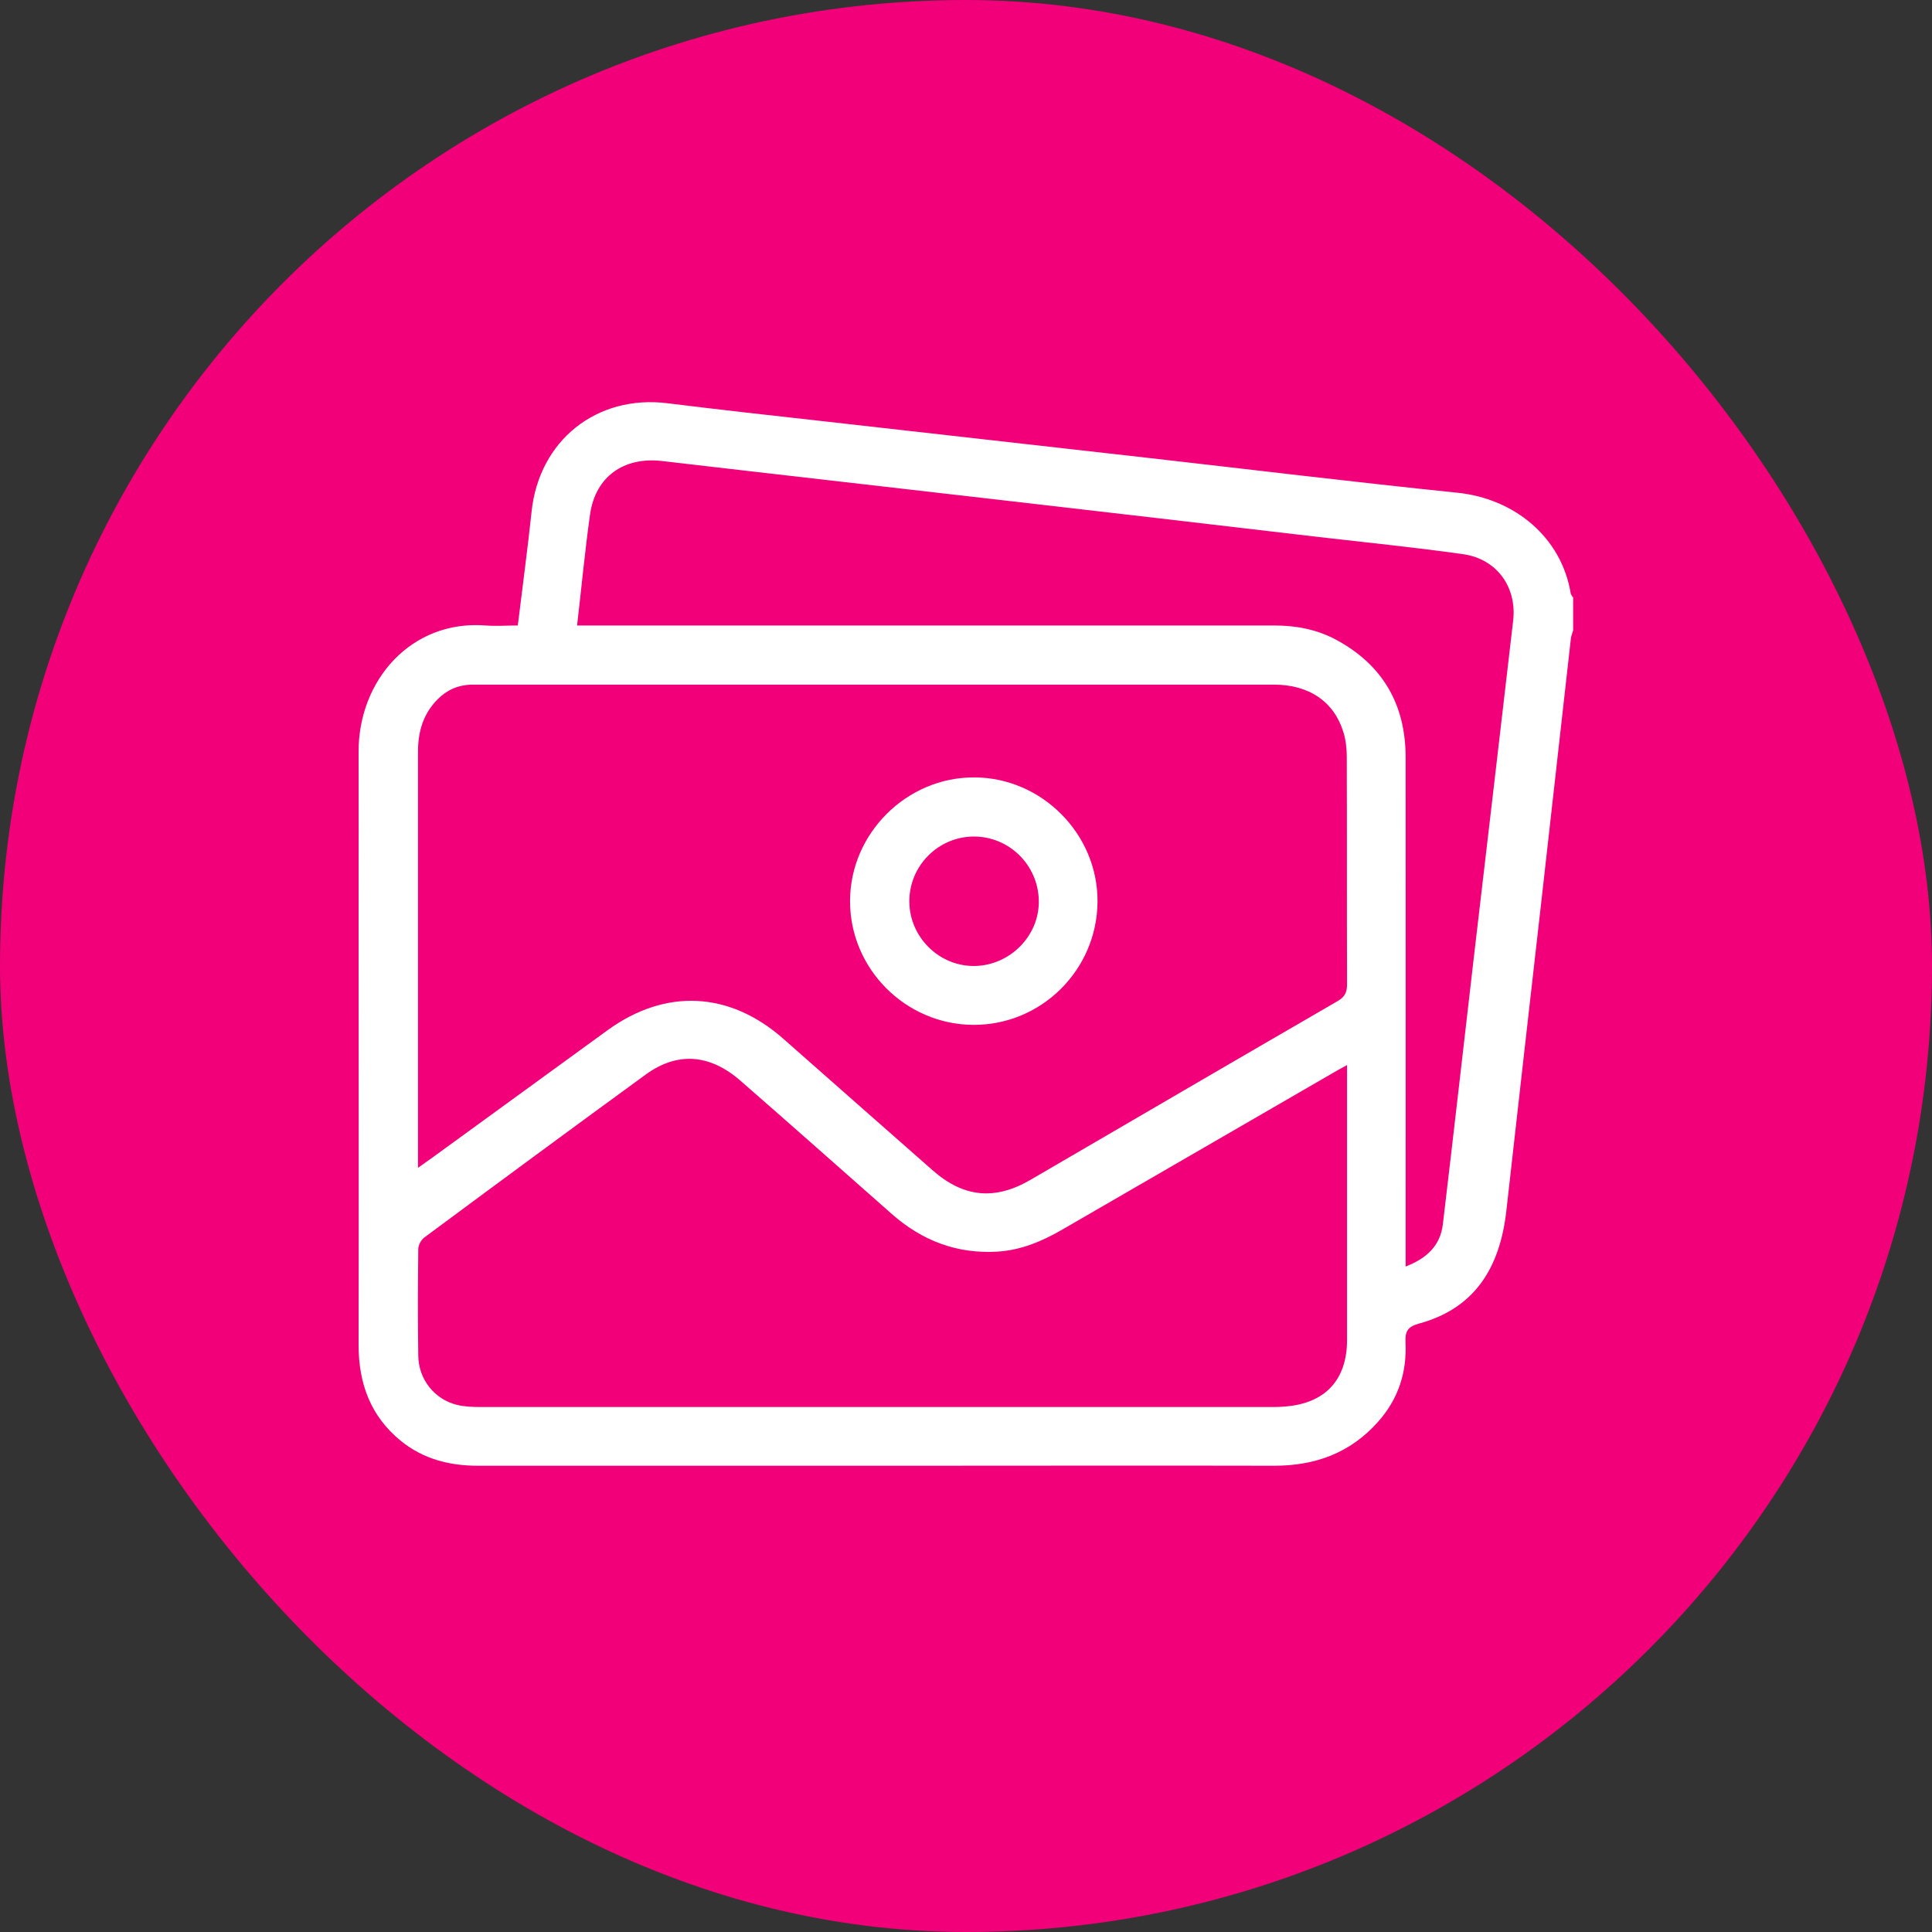 <svg xmlns="http://www.w3.org/2000/svg" id="Capa_2" data-name="Capa 2" viewBox="0 0 140.14 140.14"><rect x="0" y="0" width="140.14" height="140.14" fill="#333333" stroke="none"/><defs><style>      .cls-1 {        fill: #fff;      }      .cls-2 {        fill: #f20079;      }    </style></defs><g id="Capa_1-2" data-name="Capa 1"><g><rect class="cls-2" x="0" y="0" width="140.14" height="140.14" rx="70.07" ry="70.07"></rect><g><path class="cls-1" d="M114.11,43.31v2.41c-.05,.19-.13,.37-.16,.56-.71,6.29-1.41,12.58-2.12,18.87-.85,7.54-1.72,15.08-2.56,22.63-.49,4.46-2.52,7.19-6.35,8.23-.84,.23-1,.59-.97,1.35,.11,2.18-.52,4.12-1.99,5.77-2.02,2.28-4.59,3.2-7.58,3.19-8.77-.02-17.54,0-26.31,0-10.46,0-20.92,0-31.39,0-2.07,0-3.97-.48-5.6-1.8-2.21-1.8-3.07-4.18-3.07-6.97,.02-10.49,0-20.98,0-31.47,0-3.84,.01-7.68,0-11.52-.02-5.23,3.83-9.6,9.2-9.19,.76,.06,1.53,0,2.35,0,.34-2.81,.71-5.53,1-8.26,.54-5.16,4.72-8.5,9.86-7.86,3.78,.47,7.57,.89,11.35,1.31,7.83,.89,15.65,1.76,23.48,2.65,7.49,.85,14.96,1.76,22.46,2.53,4.17,.43,7.55,3.24,8.22,7.29,.02,.1,.1,.19,.15,.29ZM30.32,84.71c.45-.32,.75-.53,1.04-.74,4.24-3.08,8.48-6.17,12.72-9.25,4.2-3.04,8.83-2.81,12.73,.62,3.61,3.18,7.22,6.37,10.84,9.55,2.24,1.97,4.51,2.2,7.1,.69,7.42-4.32,14.84-8.66,22.27-12.96,.52-.3,.69-.63,.69-1.22-.02-5.5,0-11.01-.02-16.51,0-.59-.07-1.21-.24-1.77-.68-2.23-2.5-3.46-5.05-3.46-19.18,0-38.35,0-57.53,0-.23,0-.46,0-.69,0-.96,.03-1.78,.39-2.45,1.08-1.05,1.06-1.42,2.37-1.41,3.84,0,9.77,0,19.55,0,29.32,0,.2,0,.4,0,.8Zm67.38-7.45c-.45,.25-.73,.4-1,.56-6.54,3.78-13.09,7.57-19.63,11.36-1.48,.86-3.02,1.51-4.75,1.61-2.93,.17-5.45-.81-7.63-2.73-3.65-3.22-7.3-6.46-10.97-9.66-2.23-1.95-4.59-2.13-6.89-.45-5.37,3.91-10.72,7.86-16.06,11.82-.23,.17-.43,.55-.43,.83-.03,2.58-.04,5.16,0,7.74,.02,1.72,1.19,3.18,2.83,3.57,.55,.13,1.14,.15,1.71,.15,19.17,0,38.35,0,57.52,0,.29,0,.57-.01,.86-.04,2.88-.24,4.45-1.94,4.45-4.83,0-6.28,0-12.55,0-18.83,0-.31,0-.61,0-1.1Zm-55.84-31.89h1.11c16.48,0,32.96,0,49.45,0,1.58,0,3.08,.28,4.47,1.02,3.4,1.82,5.06,4.7,5.07,8.52,.01,11.95,0,23.91,0,35.86v1.1c1.55-.6,2.52-1.53,2.7-3.07,.77-6.46,1.5-12.92,2.25-19.38,.95-8.14,1.91-16.27,2.85-24.41,.28-2.43-1.2-4.47-3.62-4.81-3.46-.49-6.94-.84-10.41-1.24-7.68-.9-15.36-1.8-23.04-2.68-8.22-.95-16.45-1.88-24.67-2.84-2.77-.32-4.83,1.13-5.22,3.87-.37,2.64-.62,5.29-.94,8.06Z"></path><path class="cls-1" d="M70.61,74.34c-4.93-.02-8.97-4.08-8.95-9,.01-4.89,4.11-8.97,9.01-8.95,4.9,.01,8.97,4.11,8.94,9.01-.03,4.95-4.07,8.96-9,8.94Zm0-13.66c-2.58,.02-4.67,2.15-4.65,4.73,.02,2.58,2.17,4.69,4.73,4.66,2.58-.04,4.71-2.2,4.66-4.74-.04-2.59-2.16-4.67-4.74-4.65Z"></path></g></g></g></svg>